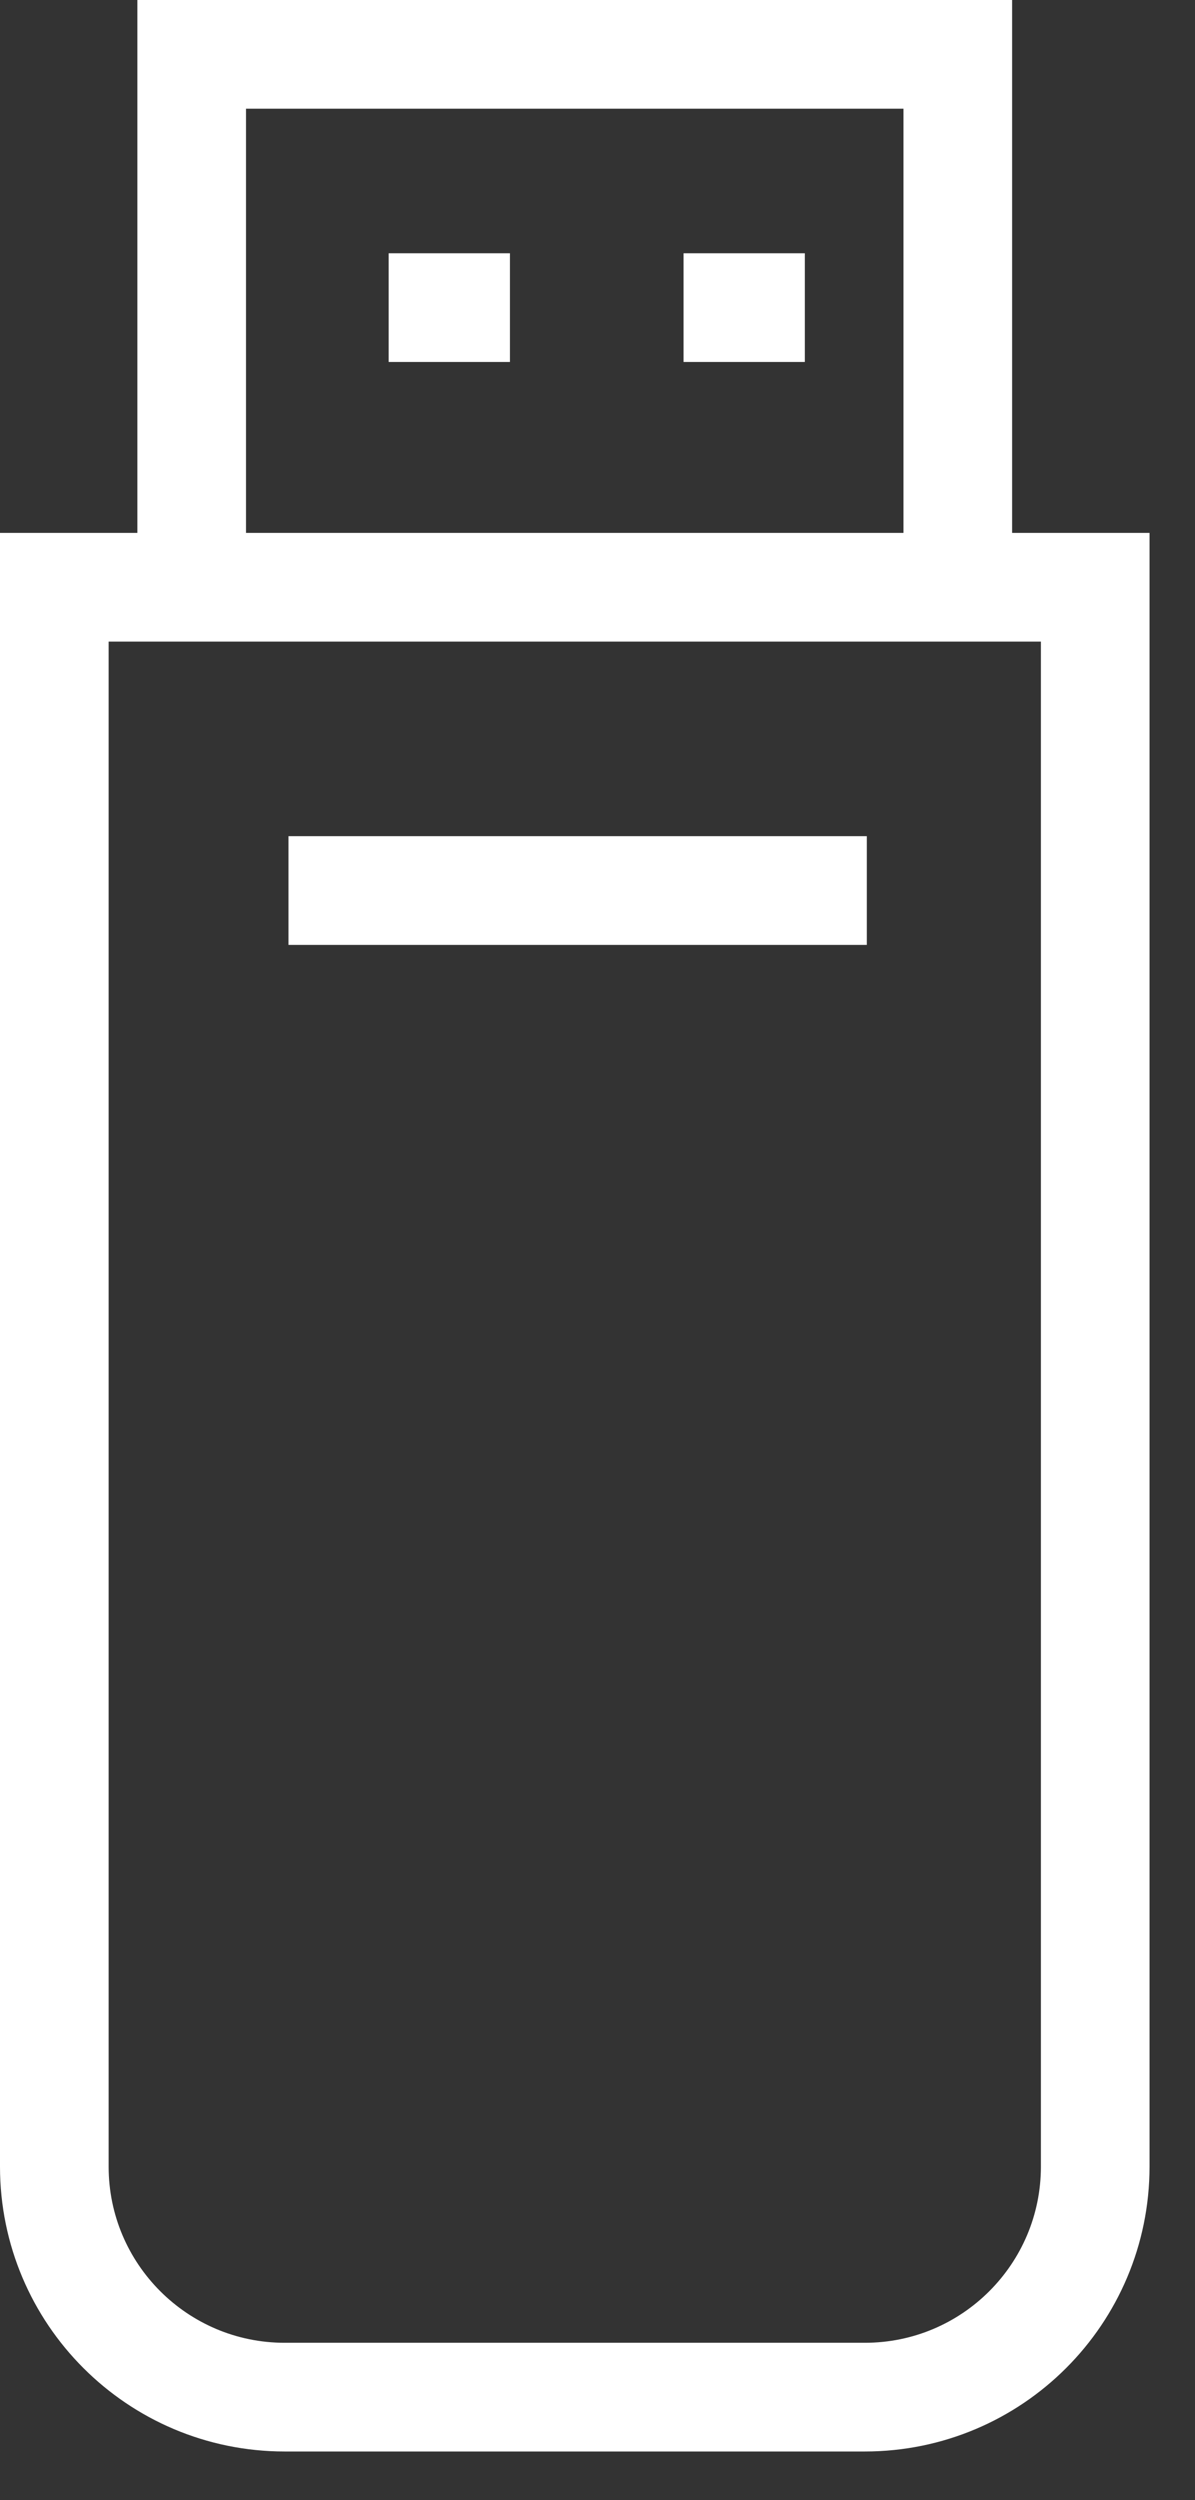 <svg xmlns="http://www.w3.org/2000/svg" width="22" height="46" viewBox="0 0 22 46">
    <rect x="0" y="0" width="22" height="46" fill="#333333" stroke="none"/>
    <g fill="none" fill-rule="evenodd">
        <g stroke="#FFF" stroke-width="2">
            <g>
                <path d="M14.921 43.105H4.241C1.9 43.105 0 41.206 0 38.863V9.805h19.163v29.058c0 2.343-1.899 4.242-4.242 4.242zM2.529 9.805L2.529 0 16.633 0 16.633 4.903 16.633 9.805zM4.311 15.385L14.958 15.385M6.155 4.66L8.388 4.66M11.584 4.66L13.817 4.66" transform="translate(-560 -5103) translate(561 5104)"/>
            </g>
        </g>
    </g>
</svg>
